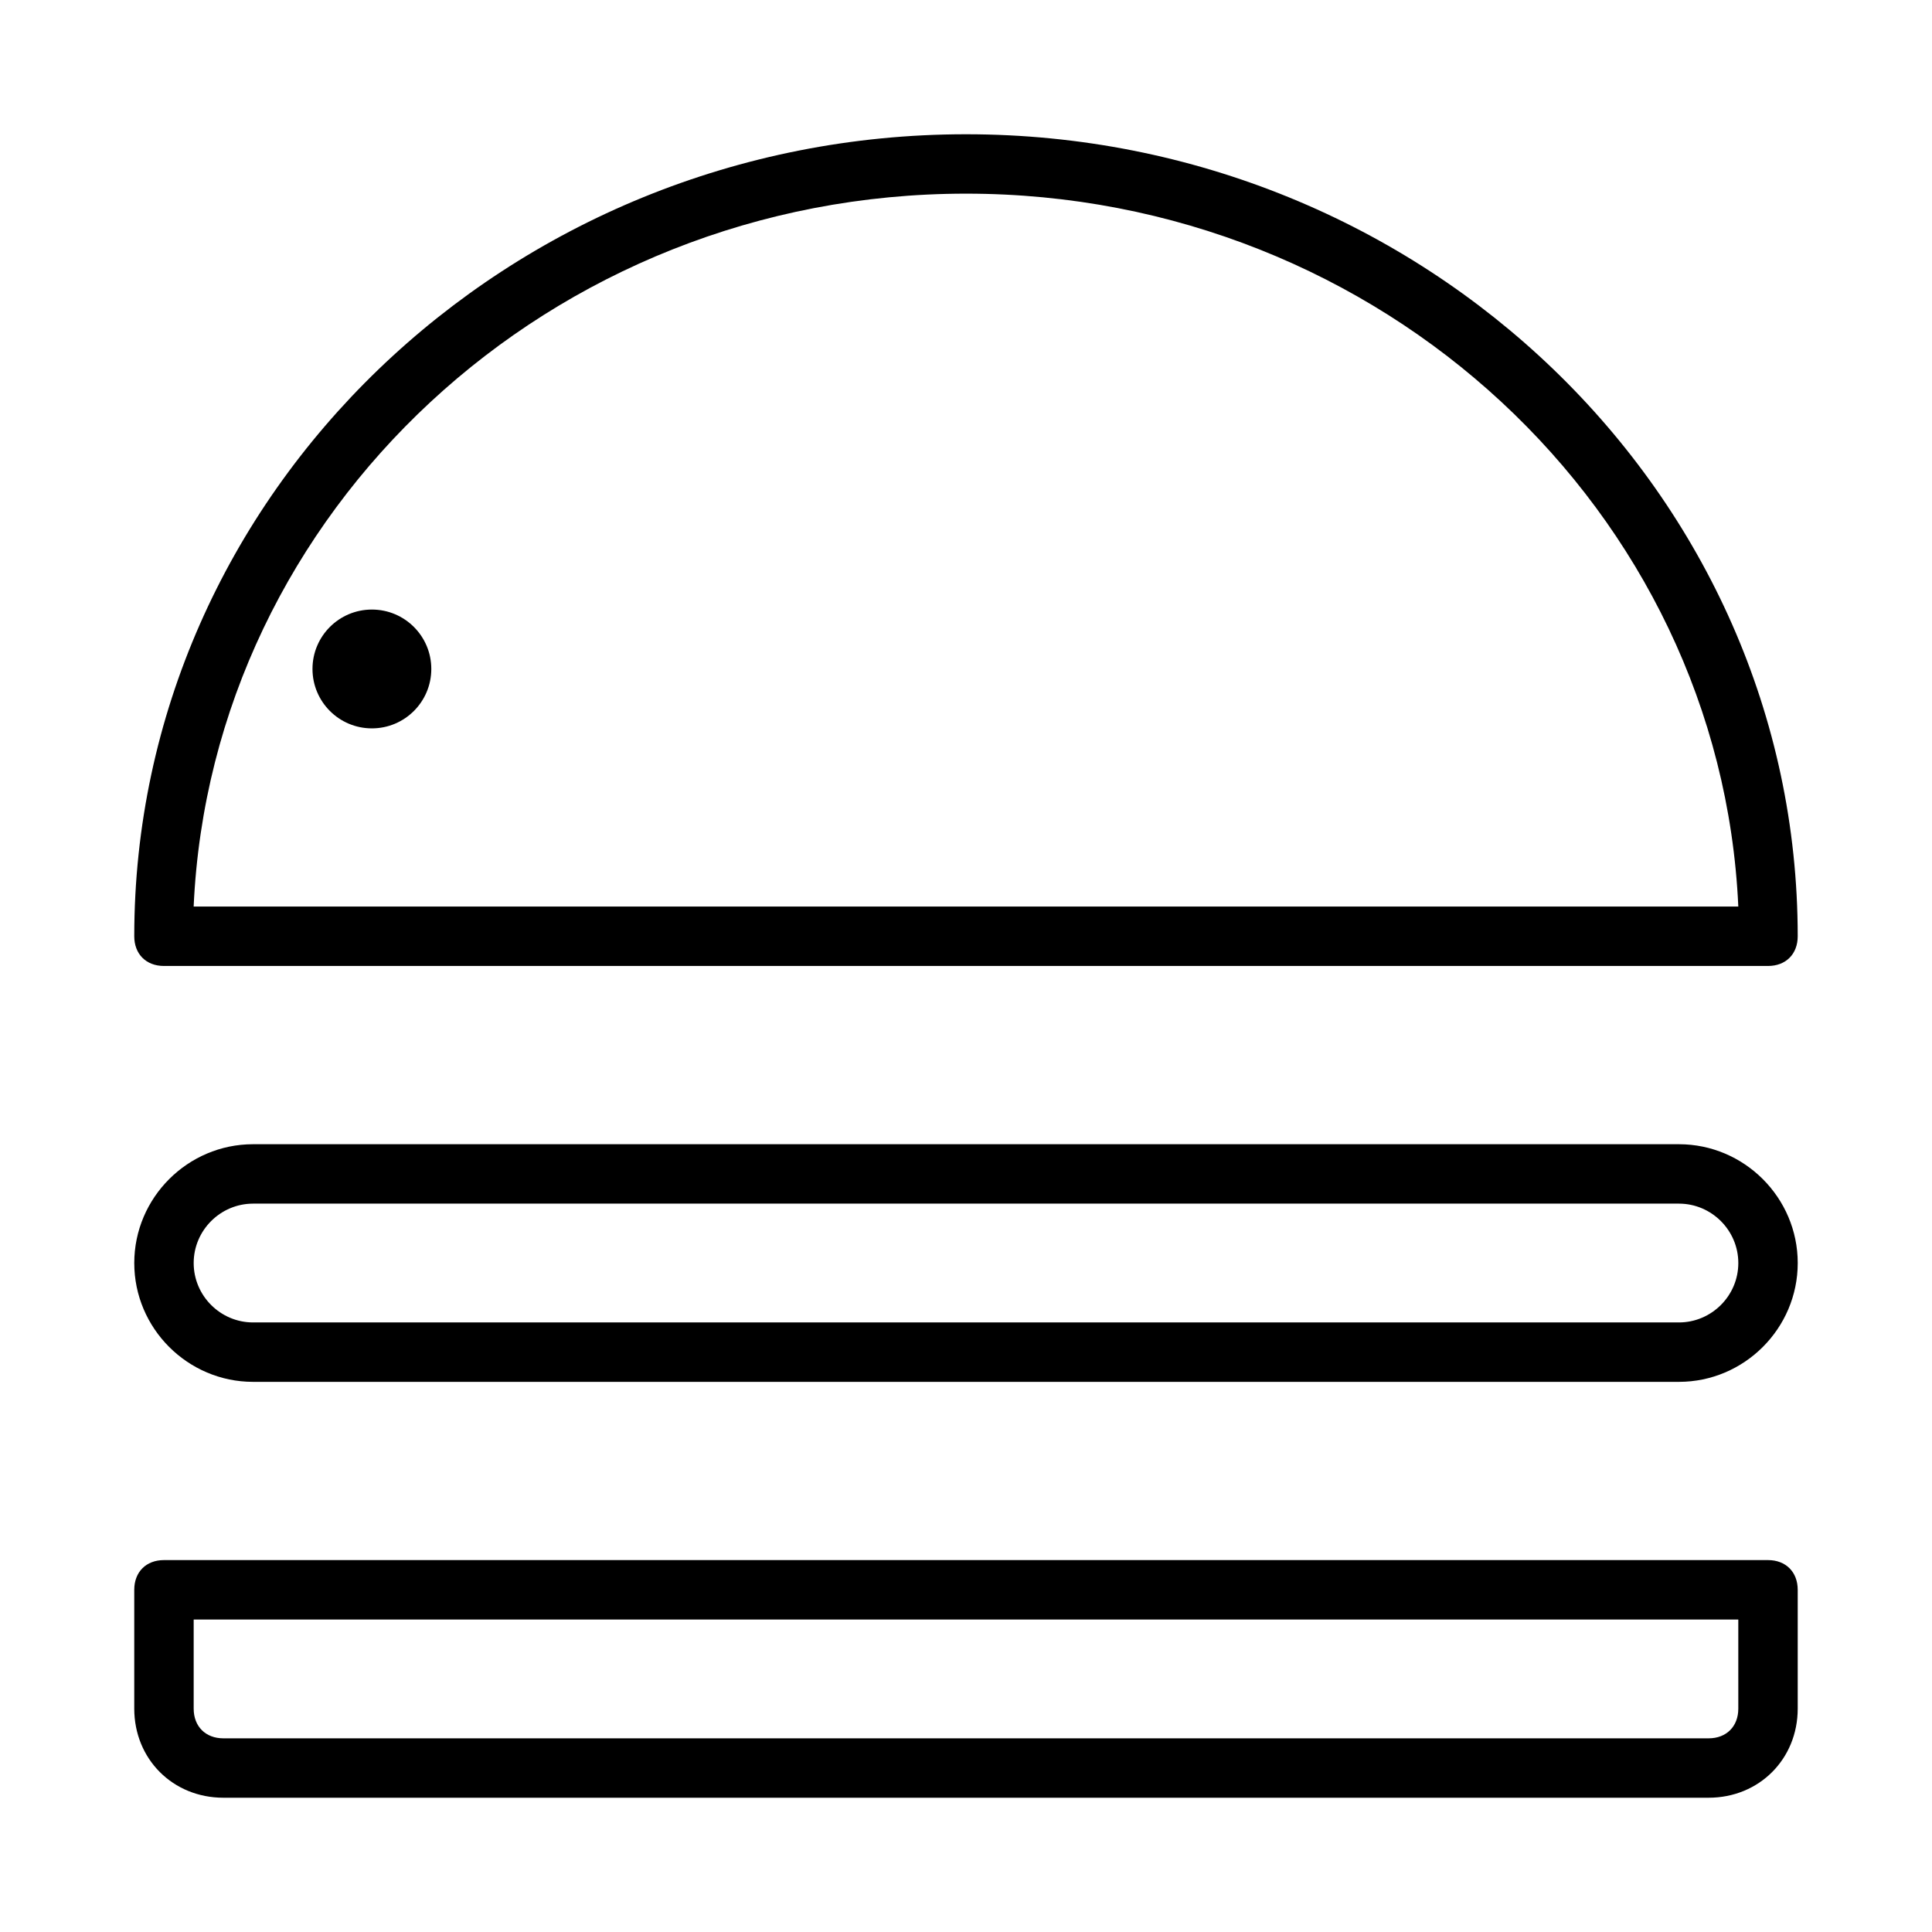 <?xml version="1.0" encoding="UTF-8"?>
<!-- Uploaded to: ICON Repo, www.svgrepo.com, Generator: ICON Repo Mixer Tools -->
<svg fill="#000000" width="800px" height="800px" version="1.1" viewBox="144 144 512 512" xmlns="http://www.w3.org/2000/svg">
 <g>
  <path d="m258.3 321.28c0 8.695-7.047 15.746-15.742 15.746-8.695 0-15.746-7.051-15.746-15.746 0-8.695 7.051-15.742 15.746-15.742 8.695 0 15.742 7.047 15.742 15.742"/>
  <path d="m400 179.58c-121.23 0-220.42 95.25-220.42 212.54 0 4.723 3.148 7.871 7.871 7.871h425.09c4.723 0 7.871-3.148 7.871-7.871 0-117.29-99.188-212.54-220.41-212.54zm-204.68 204.67c4.727-104.7 94.465-188.93 204.68-188.93 110.21 0 199.95 84.23 204.67 188.93z"/>
  <path d="m612.54 557.44h-425.09c-4.723 0-7.871 3.148-7.871 7.871v31.488c0 13.383 10.234 23.617 23.617 23.617h393.6c13.383 0 23.617-10.234 23.617-23.617v-31.488c-0.004-4.723-3.152-7.871-7.875-7.871zm-7.871 39.363c0 4.723-3.148 7.871-7.871 7.871h-393.6c-4.723 0-7.871-3.148-7.871-7.871v-23.617h409.34z"/>
  <path d="m588.93 447.23h-377.86c-17.32 0-31.488 14.168-31.488 31.488s14.168 31.488 31.488 31.488h377.86c17.32 0 31.488-14.168 31.488-31.488s-14.168-31.488-31.488-31.488zm0 47.23h-377.86c-8.66 0-15.742-7.086-15.742-15.742 0-8.66 7.086-15.742 15.742-15.742h377.86c8.66 0 15.742 7.086 15.742 15.742 0.004 8.66-7.082 15.742-15.742 15.742z"/>
 </g>
</svg>